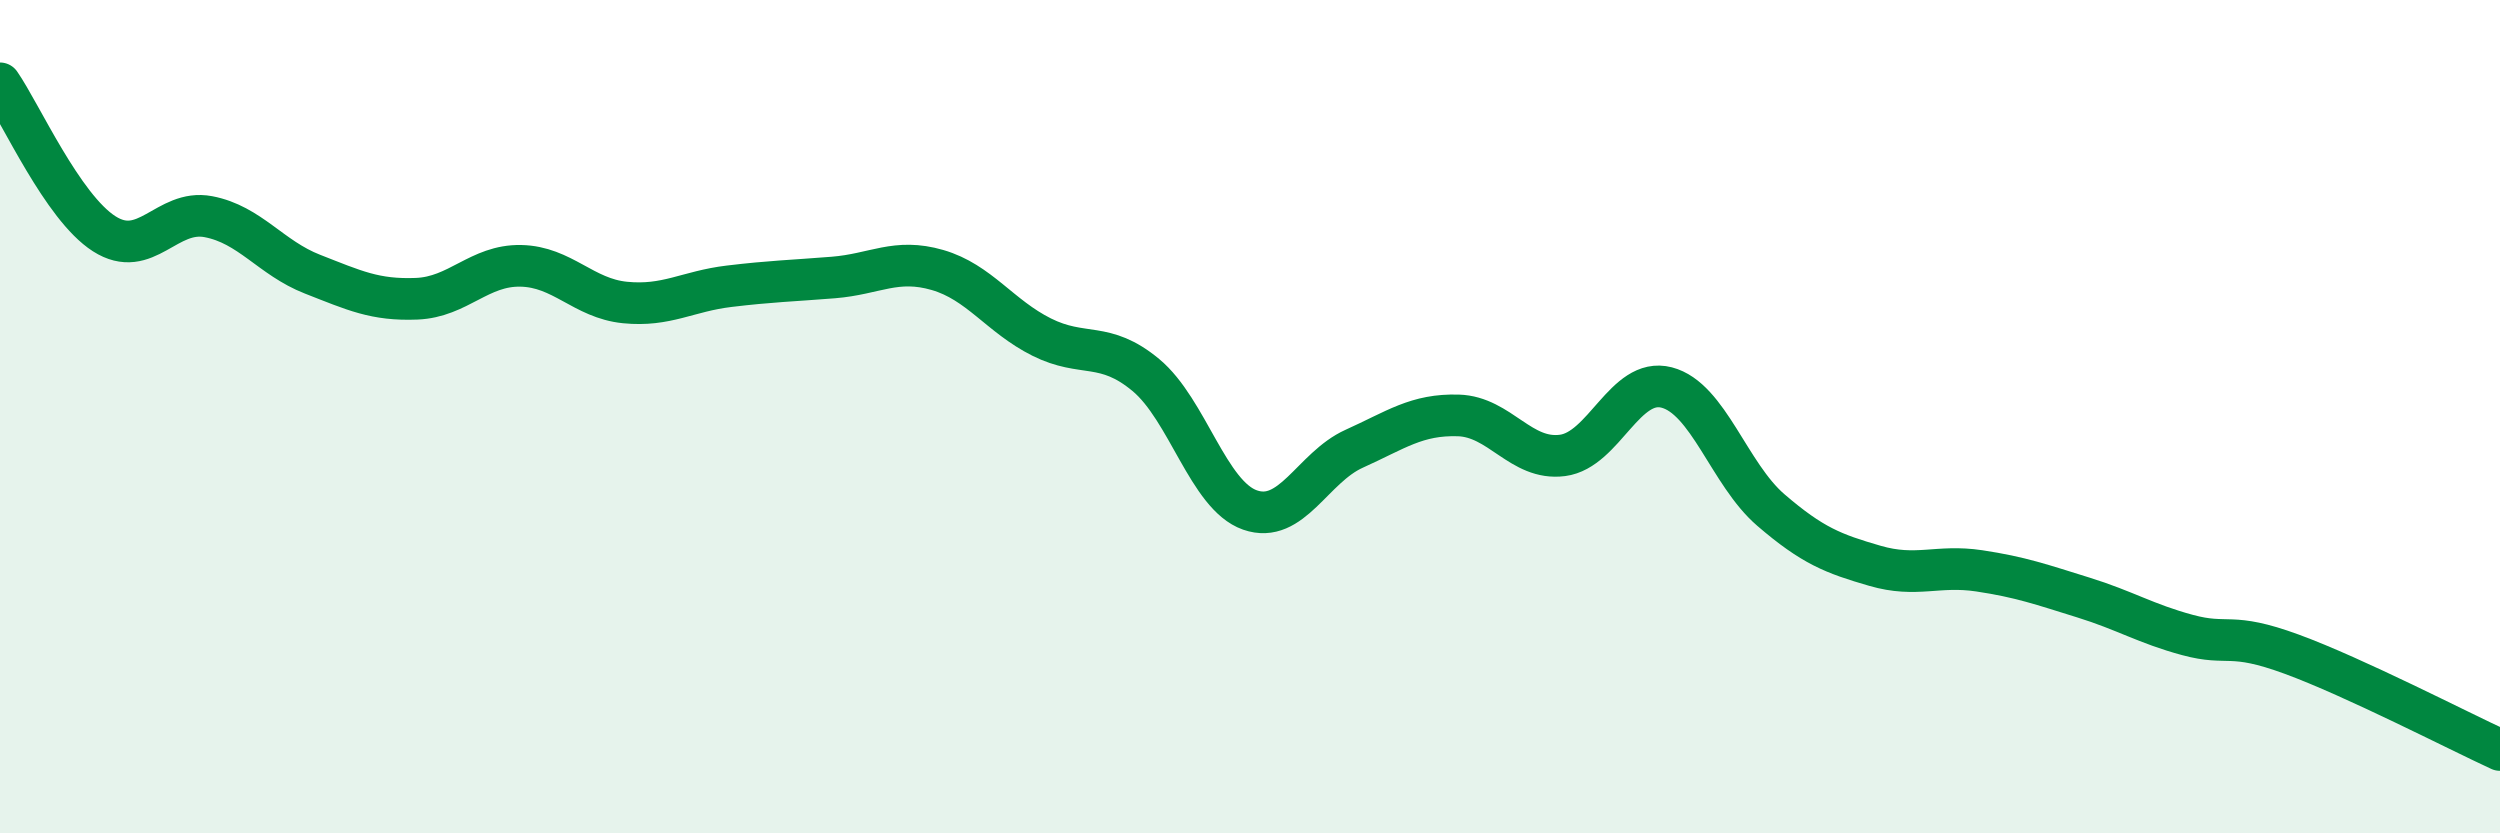 
    <svg width="60" height="20" viewBox="0 0 60 20" xmlns="http://www.w3.org/2000/svg">
      <path
        d="M 0,2 C 0.5,2.72 1.5,4.97 2.5,5.61 C 3.5,6.25 4,5.01 5,5.2 C 6,5.39 6.5,6.19 7.5,6.58 C 8.5,6.97 9,7.21 10,7.17 C 11,7.13 11.5,6.36 12.5,6.38 C 13.5,6.4 14,7.16 15,7.26 C 16,7.36 16.5,6.99 17.5,6.87 C 18.5,6.75 19,6.74 20,6.66 C 21,6.58 21.5,6.19 22.5,6.48 C 23.5,6.77 24,7.59 25,8.09 C 26,8.59 26.5,8.17 27.5,9 C 28.5,9.83 29,11.89 30,12.24 C 31,12.59 31.5,11.22 32.5,10.77 C 33.5,10.32 34,9.94 35,9.97 C 36,10 36.5,11.06 37.5,10.93 C 38.5,10.8 39,9.04 40,9.3 C 41,9.56 41.5,11.38 42.5,12.24 C 43.5,13.1 44,13.29 45,13.58 C 46,13.87 46.5,13.55 47.5,13.7 C 48.5,13.85 49,14.03 50,14.34 C 51,14.65 51.5,14.97 52.5,15.24 C 53.5,15.51 53.5,15.15 55,15.7 C 56.5,16.25 59,17.54 60,18L60 20L0 20Z"
        fill="#008740"
        opacity="0.1"
        stroke-linecap="round"
        stroke-linejoin="round"
      />
      <path
        d="M 0,2 C 0.5,2.72 1.5,4.97 2.5,5.61 C 3.5,6.25 4,5.01 5,5.2 C 6,5.39 6.5,6.19 7.5,6.58 C 8.5,6.97 9,7.21 10,7.17 C 11,7.13 11.5,6.36 12.5,6.38 C 13.5,6.4 14,7.16 15,7.26 C 16,7.36 16.5,6.99 17.5,6.87 C 18.5,6.75 19,6.74 20,6.66 C 21,6.58 21.5,6.19 22.5,6.48 C 23.5,6.77 24,7.59 25,8.09 C 26,8.59 26.5,8.17 27.5,9 C 28.5,9.83 29,11.89 30,12.24 C 31,12.59 31.5,11.22 32.5,10.77 C 33.5,10.32 34,9.94 35,9.97 C 36,10 36.5,11.06 37.5,10.93 C 38.5,10.8 39,9.04 40,9.3 C 41,9.56 41.5,11.38 42.5,12.24 C 43.5,13.1 44,13.29 45,13.58 C 46,13.87 46.5,13.55 47.5,13.7 C 48.5,13.85 49,14.03 50,14.34 C 51,14.65 51.5,14.97 52.5,15.24 C 53.5,15.51 53.5,15.15 55,15.7 C 56.5,16.25 59,17.54 60,18"
        stroke="#008740"
        stroke-width="1"
        fill="none"
        stroke-linecap="round"
        stroke-linejoin="round"
      />
    </svg>
  